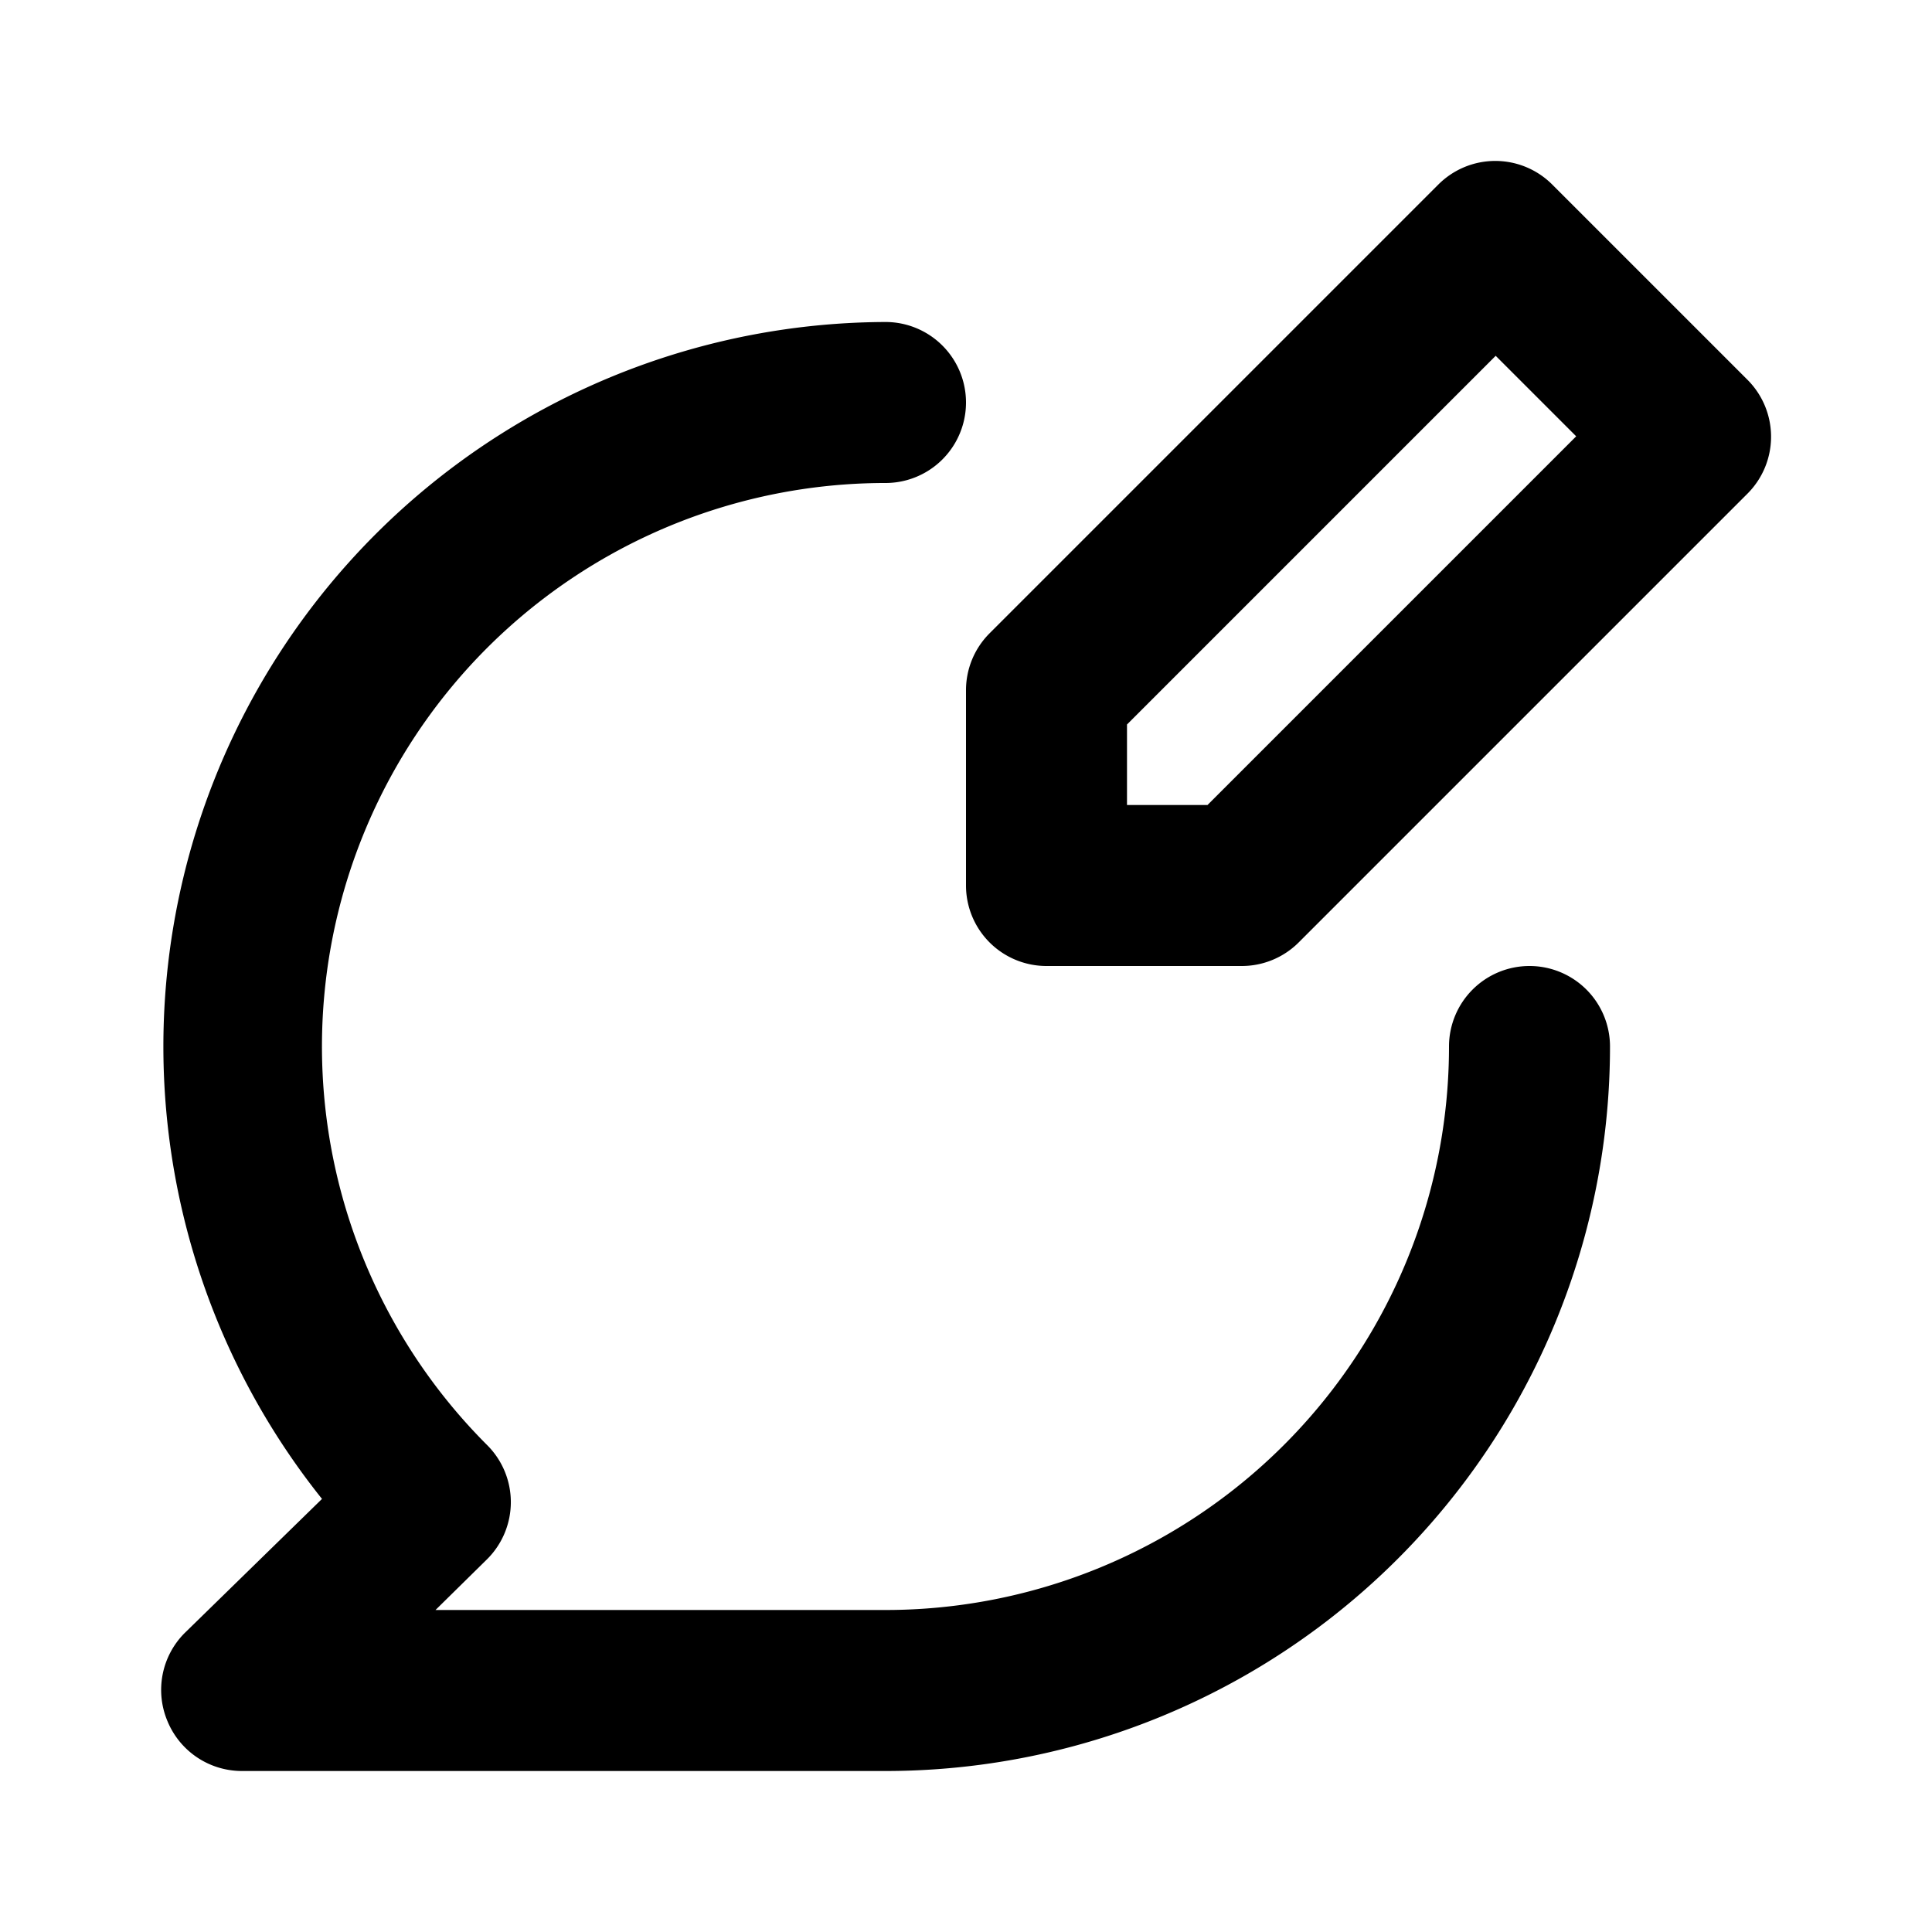 <svg xmlns="http://www.w3.org/2000/svg" viewBox="0 0 24 24"><path d="M21.71 4.72l-2.43-2.43a1 1 0 00-1.41 0l-5.58 5.58a1 1 0 00-.29.71V11a1 1 0 001 1h2.42a1 1 0 00.71-.29l5.58-5.58a1 1 0 000-1.41zM15 10h-1V9l4.58-4.58 1 1zm4 2a1 1 0 00-1 1 7 7 0 01-7 7H5.41l.64-.63a1 1 0 000-1.42A7 7 0 0111 6a1 1 0 000-2 9 9 0 00-7 14.62l-1.71 1.67a1 1 0 00-.21 1.09A1 1 0 003 22h8a9 9 0 009-9 1 1 0 00-1-1z"/></svg>